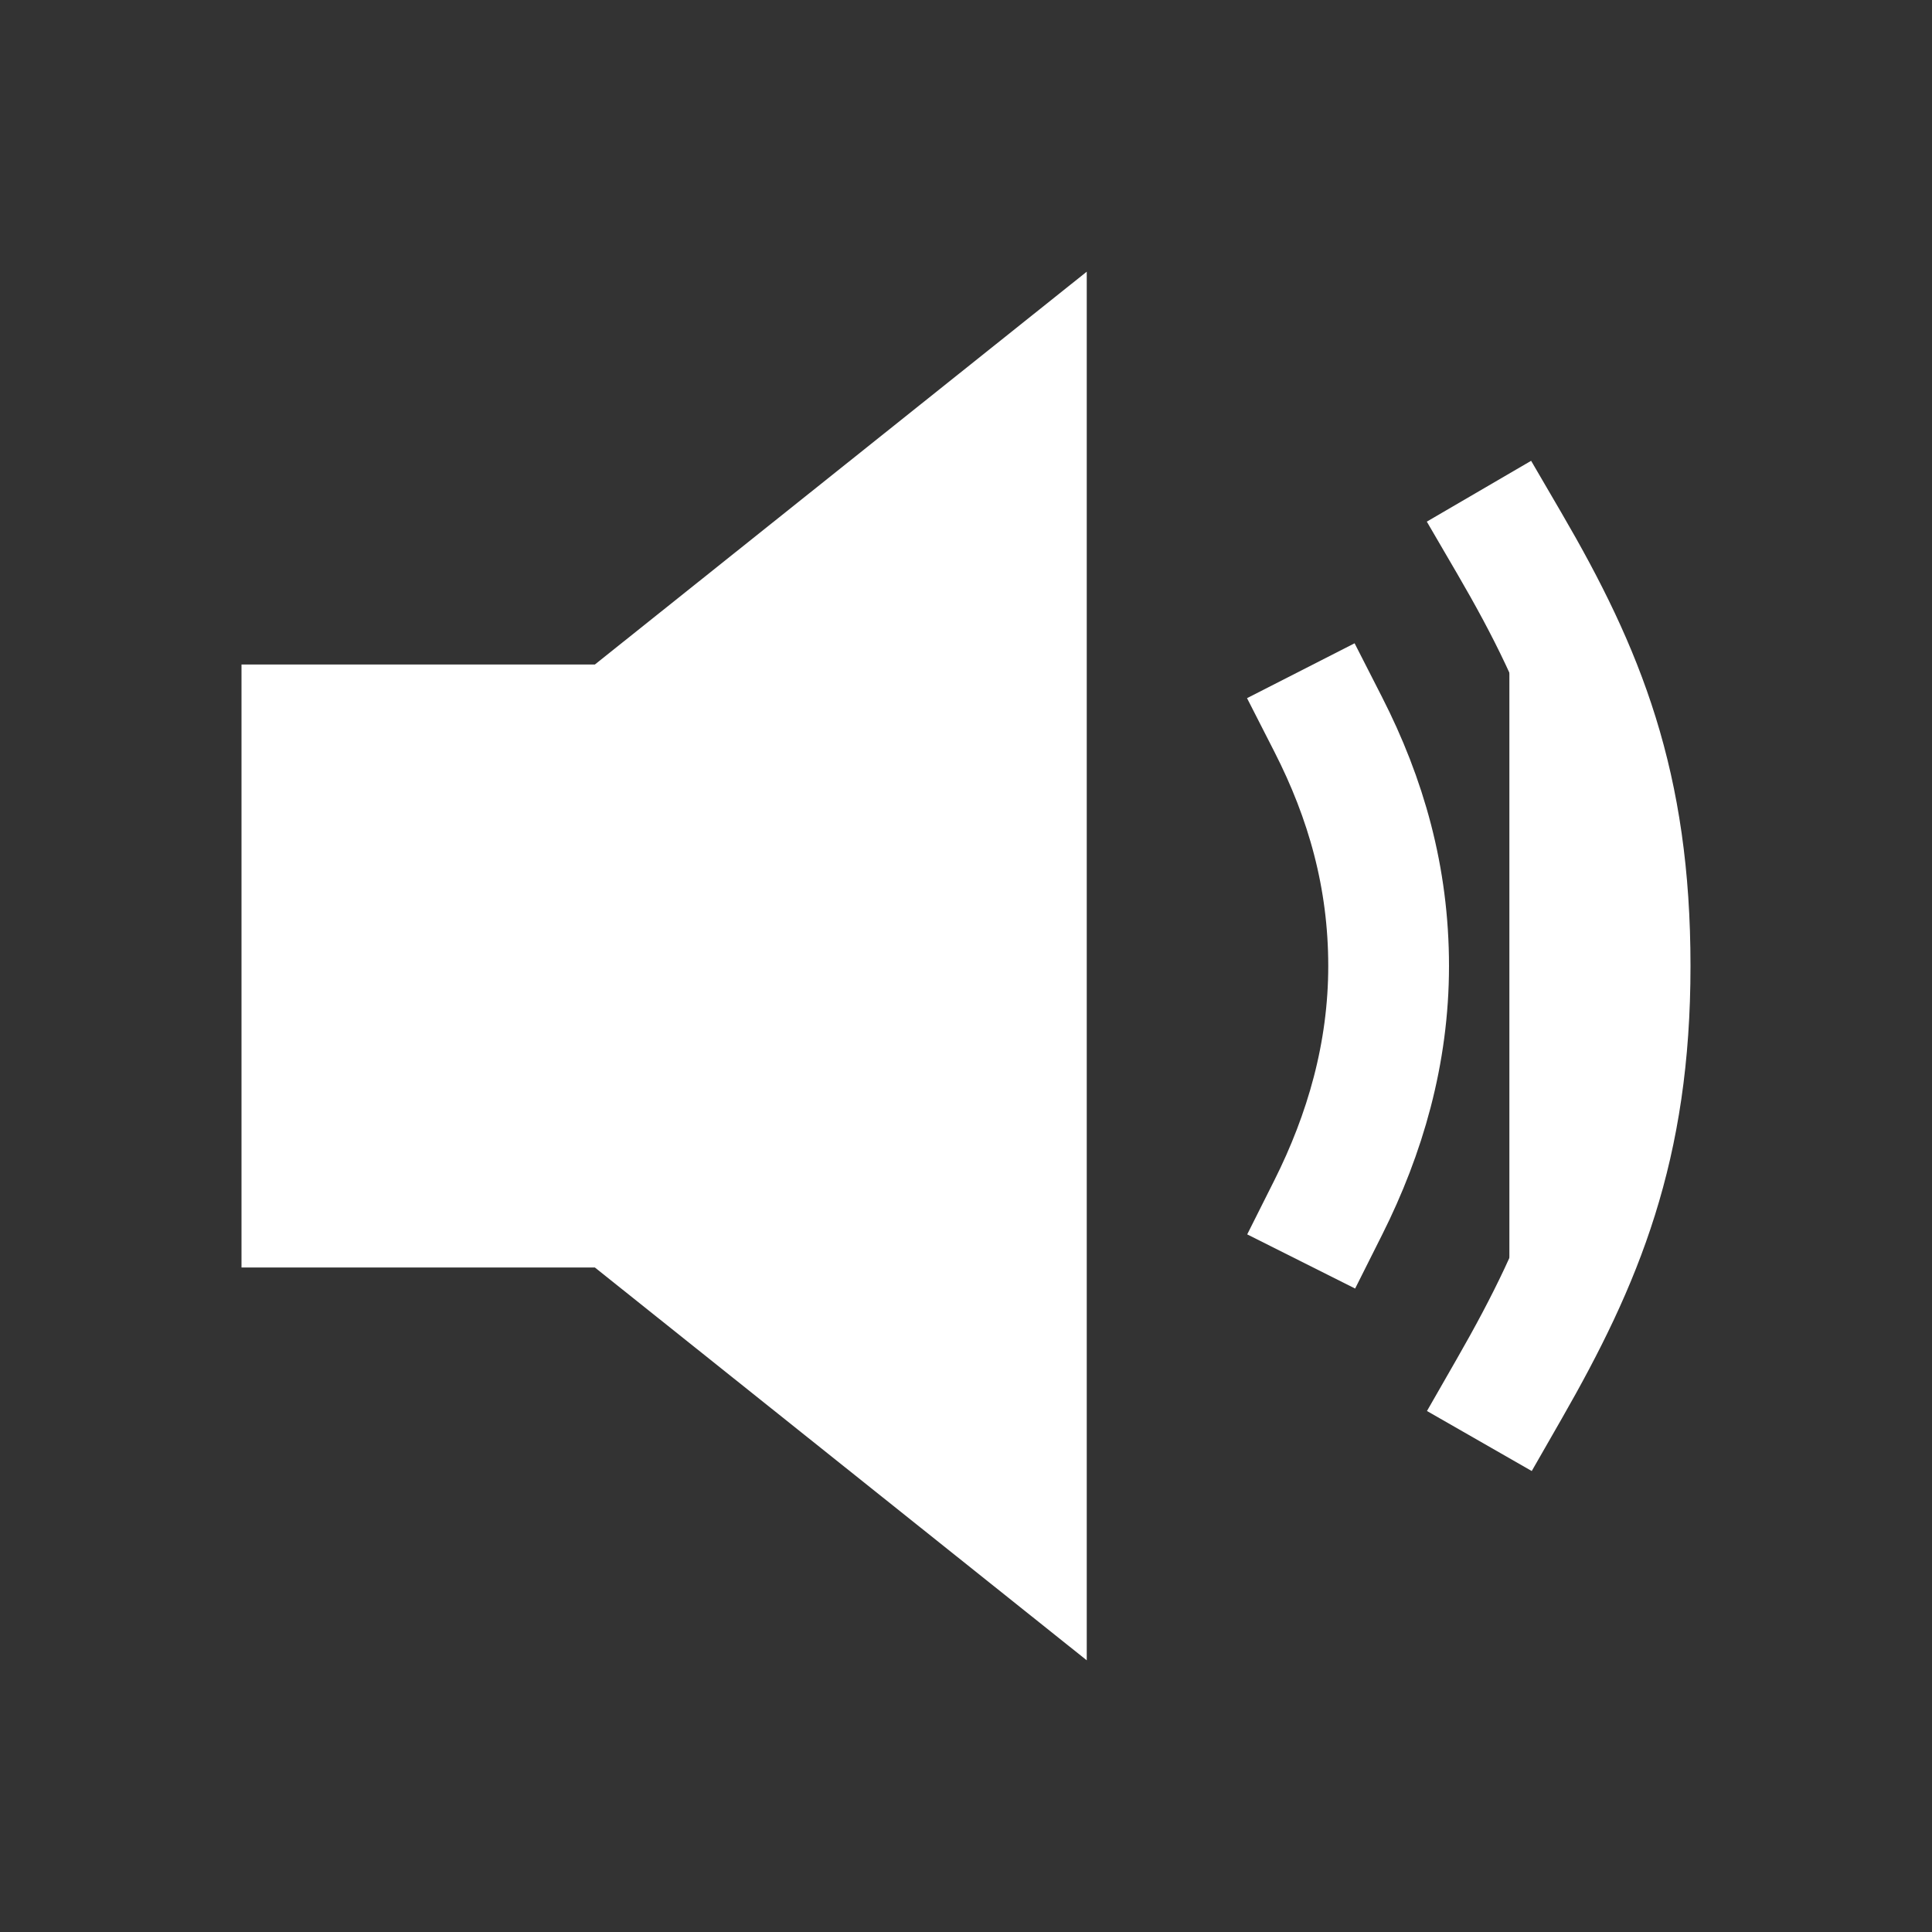 <svg height="800" viewBox="0 0 512 512" width="800" xmlns="http://www.w3.org/2000/svg"><rect x="0" y="0" width="512" height="512" fill="#333333" stroke="none"/><path d="m157.65 176.1h-93.65v159.8h93.65l130.35 104.1v-368z" fill="#ffffff"/><g fill="none" stroke="#ffffff" stroke-linecap="square" stroke-linejoin="round" stroke-width="32"><path d="m352 320c9.74-19.41 16-40.81 16-64 0-23.51-6-44.4-16-64"/><path d="m400 368c19.48-34 32-64 32-112s-12-77.7-32-112" fill="#ffffff"/></g></svg>